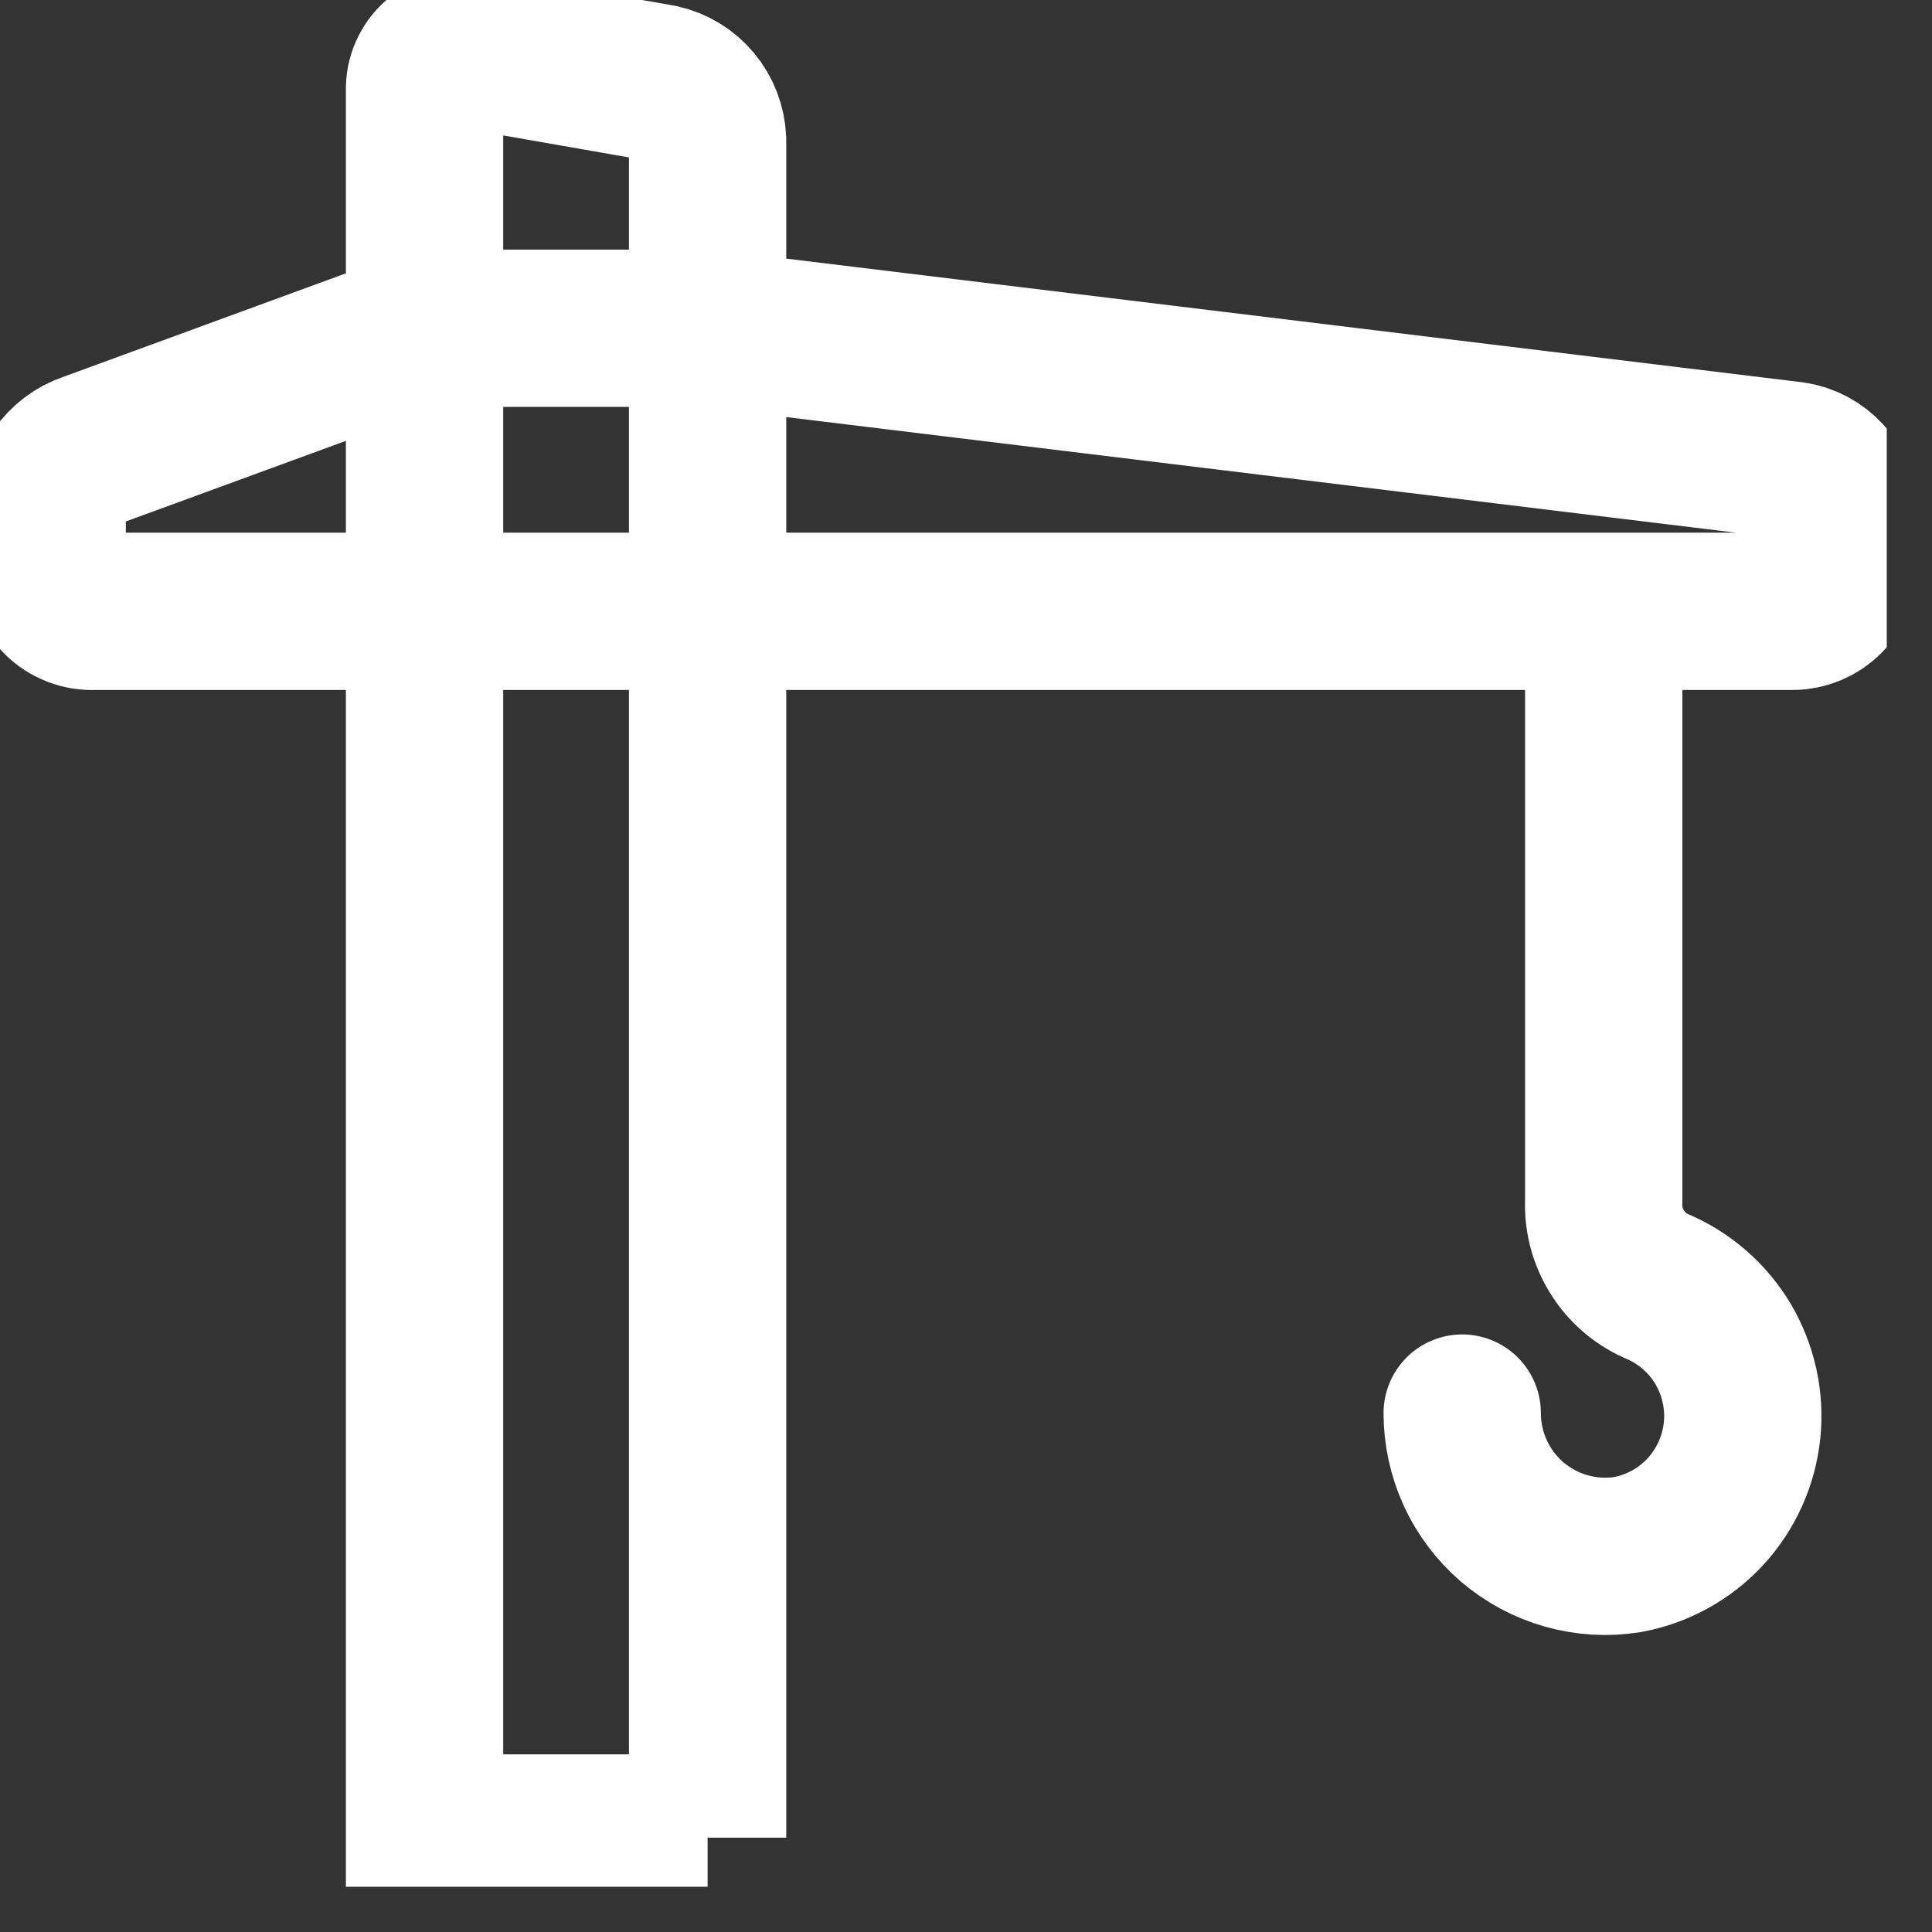 <?xml version="1.0" encoding="utf-8"?>
<svg xmlns="http://www.w3.org/2000/svg" fill="none" height="100%" overflow="visible" preserveAspectRatio="none" style="display: block;" viewBox="0 0 12 12" width="100%">
<rect x="0" y="0" width="12" height="12" fill="#333333" stroke="none"/>
<g clip-path="url(#clip0_0_31)" id="architecture-svgrepo-com 1">
<g id="Group 55">
<path d="M9.082 8.777C9.082 8.906 9.11 9.032 9.163 9.149C9.217 9.266 9.295 9.369 9.392 9.453C9.49 9.536 9.604 9.598 9.728 9.633C9.851 9.668 9.981 9.676 10.107 9.656C10.293 9.622 10.463 9.529 10.592 9.39C10.72 9.251 10.8 9.075 10.82 8.887C10.84 8.699 10.798 8.51 10.702 8.347C10.605 8.185 10.458 8.058 10.283 7.986C10.183 7.94 10.099 7.866 10.042 7.772C9.984 7.678 9.956 7.569 9.961 7.459V4.09" id="Path_12_" stroke="white" stroke-linecap="round" stroke-width="0.977"/>
<path d="M0.586 3.797C0.547 3.799 0.508 3.793 0.471 3.779C0.435 3.765 0.401 3.744 0.374 3.716C0.346 3.689 0.324 3.655 0.311 3.619C0.297 3.582 0.291 3.543 0.293 3.504V3.182C0.29 3.098 0.314 3.016 0.362 2.948C0.409 2.879 0.478 2.827 0.557 2.801L2.637 2.039H4.395L11.133 2.859C11.212 2.87 11.284 2.909 11.338 2.968C11.391 3.026 11.422 3.102 11.426 3.182V3.504C11.426 3.582 11.395 3.656 11.34 3.711C11.285 3.766 11.211 3.797 11.133 3.797H0.586ZM4.395 11.414V0.867C4.391 0.785 4.361 0.705 4.308 0.642C4.255 0.578 4.182 0.534 4.102 0.516L2.93 0.311C2.895 0.304 2.859 0.305 2.824 0.314C2.79 0.322 2.757 0.338 2.73 0.361C2.702 0.383 2.679 0.411 2.663 0.443C2.647 0.474 2.638 0.509 2.637 0.545V11.385H4.395V11.414Z" id="Stroke-2_2_" stroke="white" stroke-linecap="round" stroke-width="0.977"/>
</g>
</g>
<defs>
<clipPath id="clip0_0_31">
<rect fill="white" height="11.719" width="11.719"/>
</clipPath>
</defs>
</svg>